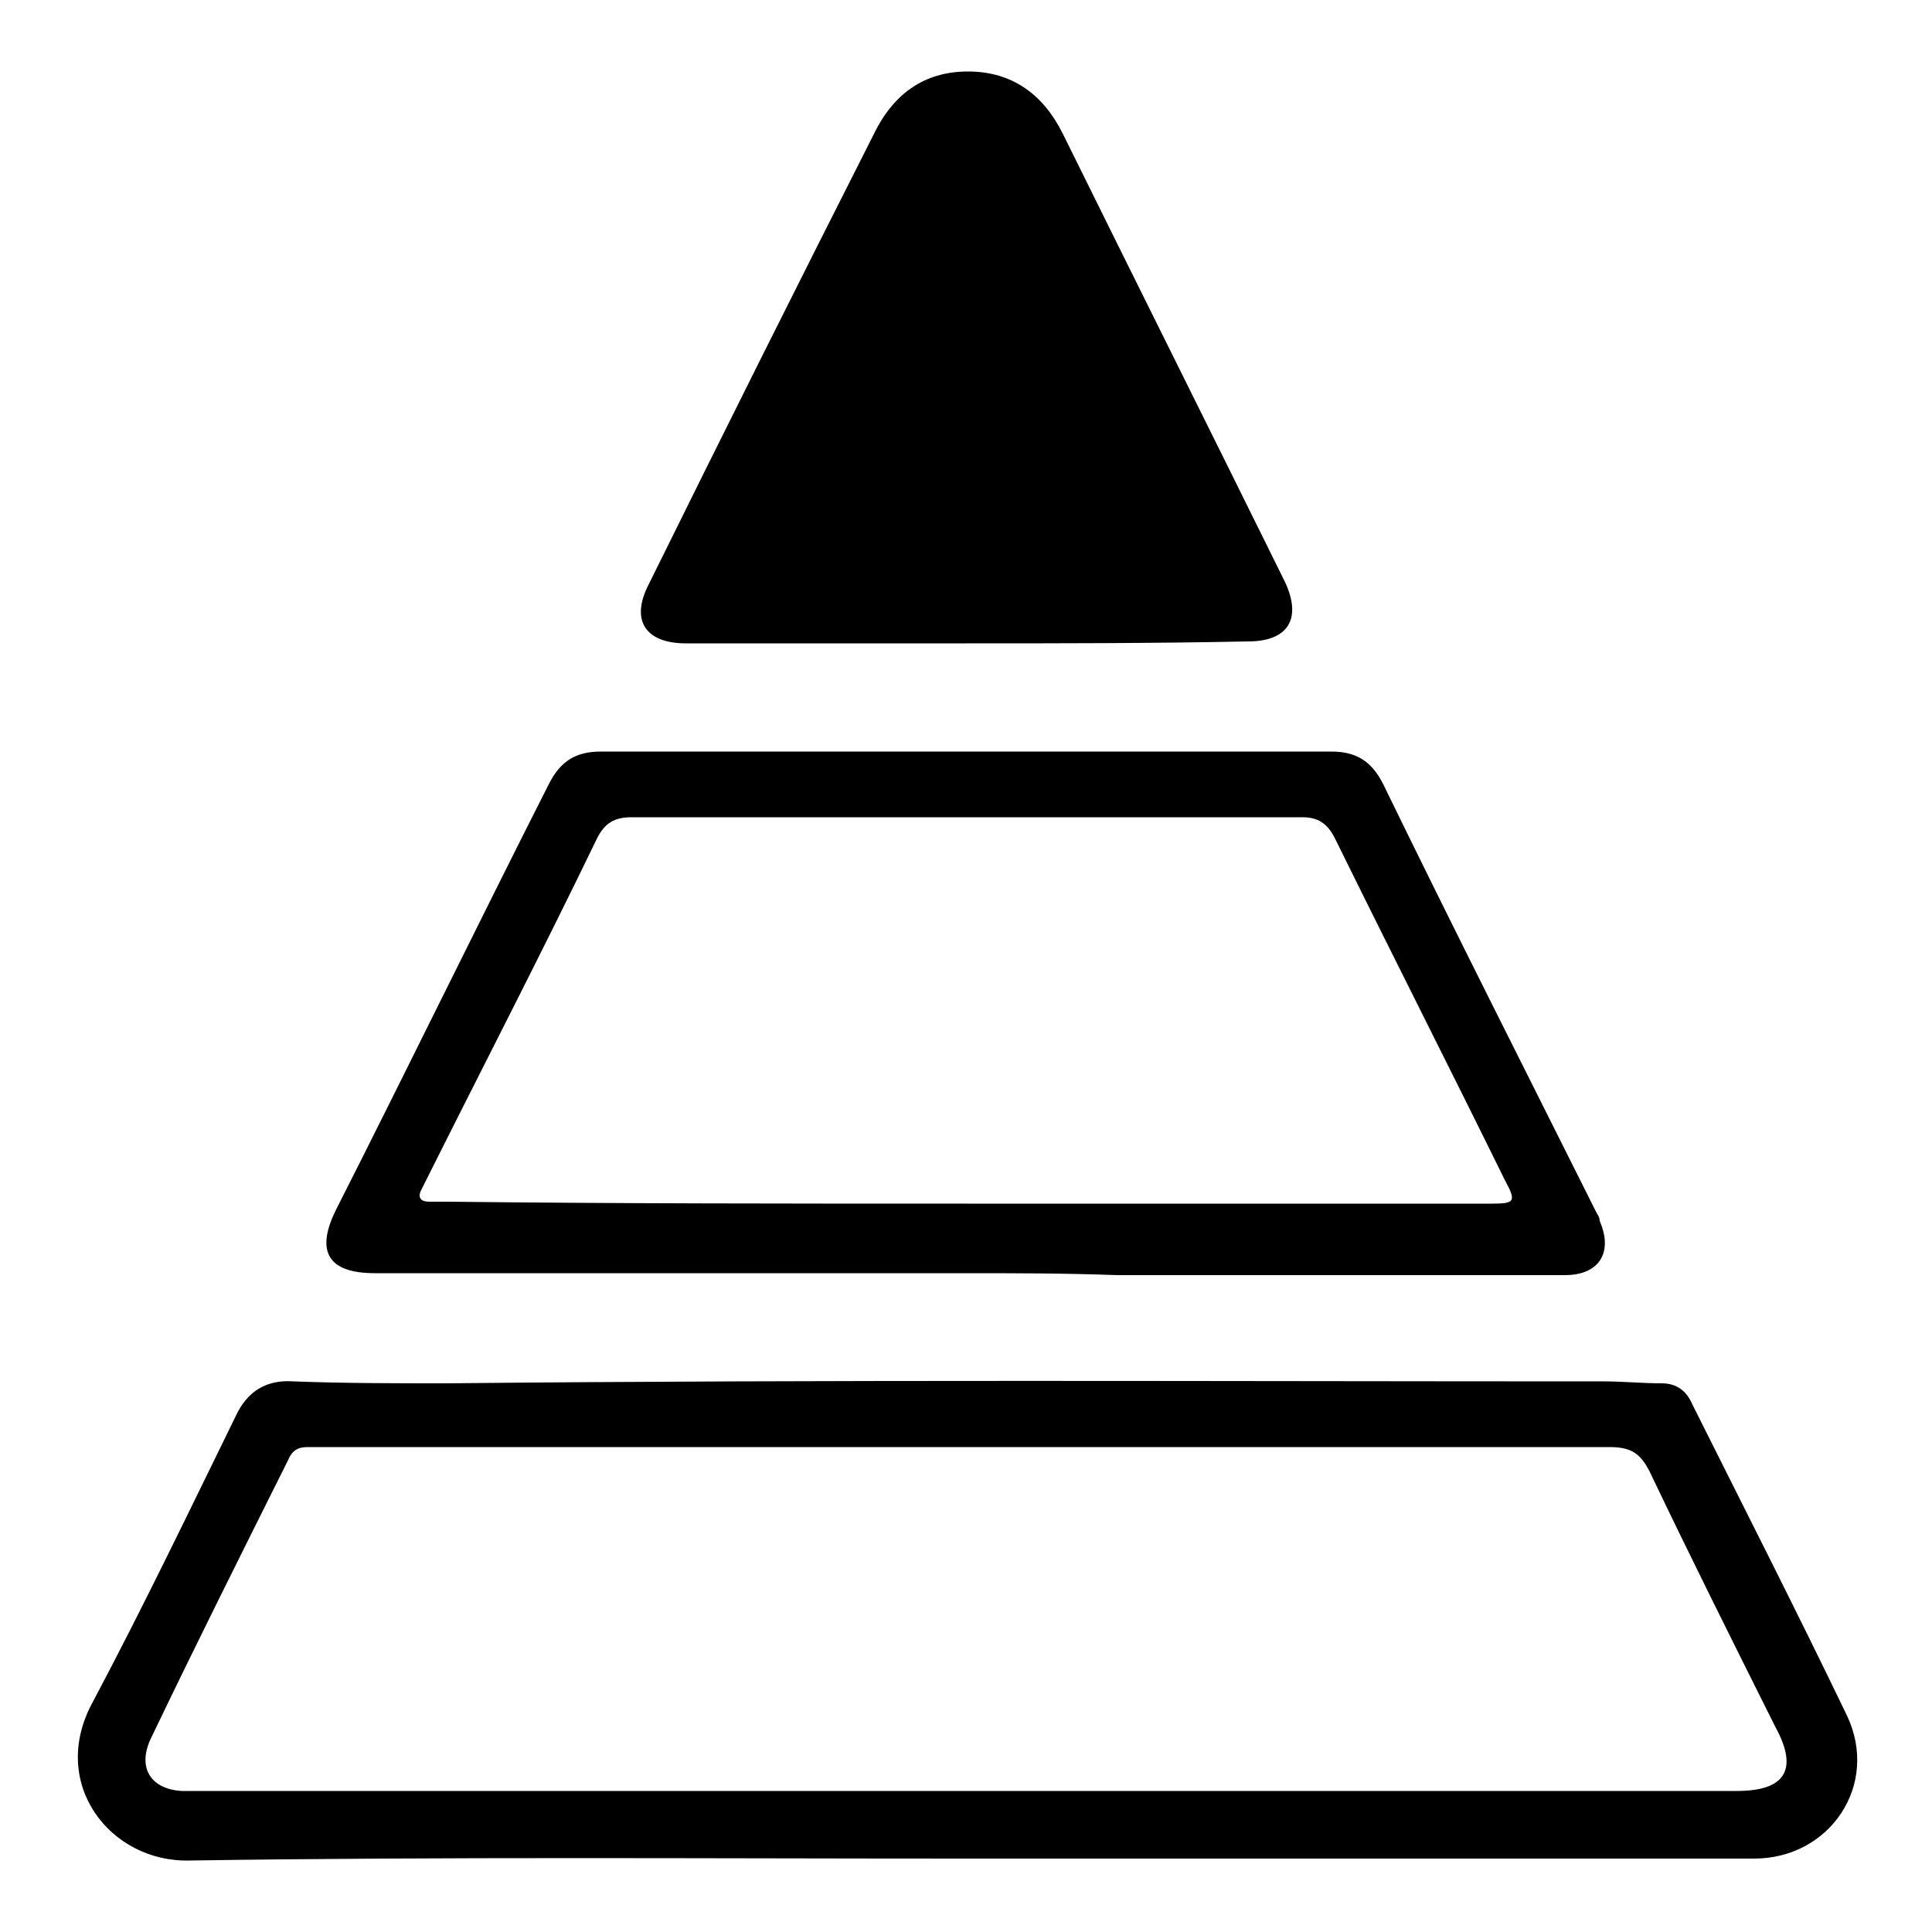 <?xml version="1.0" encoding="UTF-8"?> <svg xmlns="http://www.w3.org/2000/svg" xmlns:xlink="http://www.w3.org/1999/xlink" version="1.1" id="Capa_1" x="0px" y="0px" viewBox="0 0 100 100" style="enable-background:new 0 0 100 100;" xml:space="preserve"> <g> <path d="M49.9,96.2c-13.4,0-26.8-0.1-40.1,0.1c-4.1,0.1-7.3-4-5-8.2c2.6-4.9,5-9.9,7.4-14.8c0.6-1.3,1.6-1.9,3-1.8 c2.6,0.1,5.3,0.1,7.9,0.1c20-0.2,39.9-0.1,59.9-0.1c1,0,2,0.1,3,0.1c0.8,0,1.3,0.4,1.6,1.1c2.7,5.4,5.4,10.7,8,16.1 c1.7,3.6-0.9,7.4-4.8,7.4C77.1,96.2,63.5,96.2,49.9,96.2z M50,92.7c13.3,0,26.6,0,39.9,0c2.5,0,3.2-1.1,2-3.3 c-2.2-4.4-4.4-8.8-6.5-13.2c-0.5-1-1-1.3-2.1-1.3c-22,0-44.1,0-66.1,0c-0.4,0-0.9,0-1.3,0c-0.5,0-0.8,0.2-1,0.7 c-2.4,4.8-4.8,9.6-7.1,14.4c-0.7,1.5,0,2.6,1.6,2.7c0.4,0,0.8,0,1.2,0C23.7,92.7,36.8,92.7,50,92.7z"></path> <path d="M49.9,65.9c-10.2,0-20.3,0-30.5,0c-2.4,0-3.1-1.1-2-3.3c3.7-7.3,7.3-14.7,11-22c0.6-1.2,1.4-1.7,2.7-1.7 c12.6,0,25.2,0,37.8,0c1.3,0,2.1,0.5,2.7,1.7c3.6,7.4,7.3,14.7,11,22.1c0.1,0.2,0.2,0.3,0.2,0.5c0.7,1.6,0,2.8-1.8,2.8 c-7.7,0-15.4,0-23.2,0C55.1,65.9,52.5,65.9,49.9,65.9z M50,62.3c9.1,0,18.1,0,27.2,0c1.2,0,1.3-0.1,0.7-1.2 c-2.9-5.9-5.9-11.8-8.8-17.7c-0.4-0.8-0.9-1.1-1.7-1.1c-11.6,0-23.1,0-34.7,0c-0.9,0-1.4,0.3-1.8,1.1C28,49.4,25,55.2,22.1,61 c-0.1,0.2-0.2,0.4-0.3,0.6c-0.2,0.4,0,0.6,0.4,0.6c0.3,0,0.7,0,1,0C32.1,62.3,41,62.3,50,62.3z"></path> <path d="M50,33.3c-4.8,0-9.7,0-14.5,0c-2.1,0-2.9-1.2-1.9-3.1c3.8-7.7,7.7-15.5,11.6-23.2c1-2.1,2.6-3.3,4.9-3.3 c2.3,0,3.9,1.2,4.9,3.2c3.8,7.7,7.7,15.5,11.5,23.2c0.9,1.9,0.2,3.1-1.9,3.1C59.7,33.3,54.8,33.3,50,33.3z"></path> </g> </svg> 